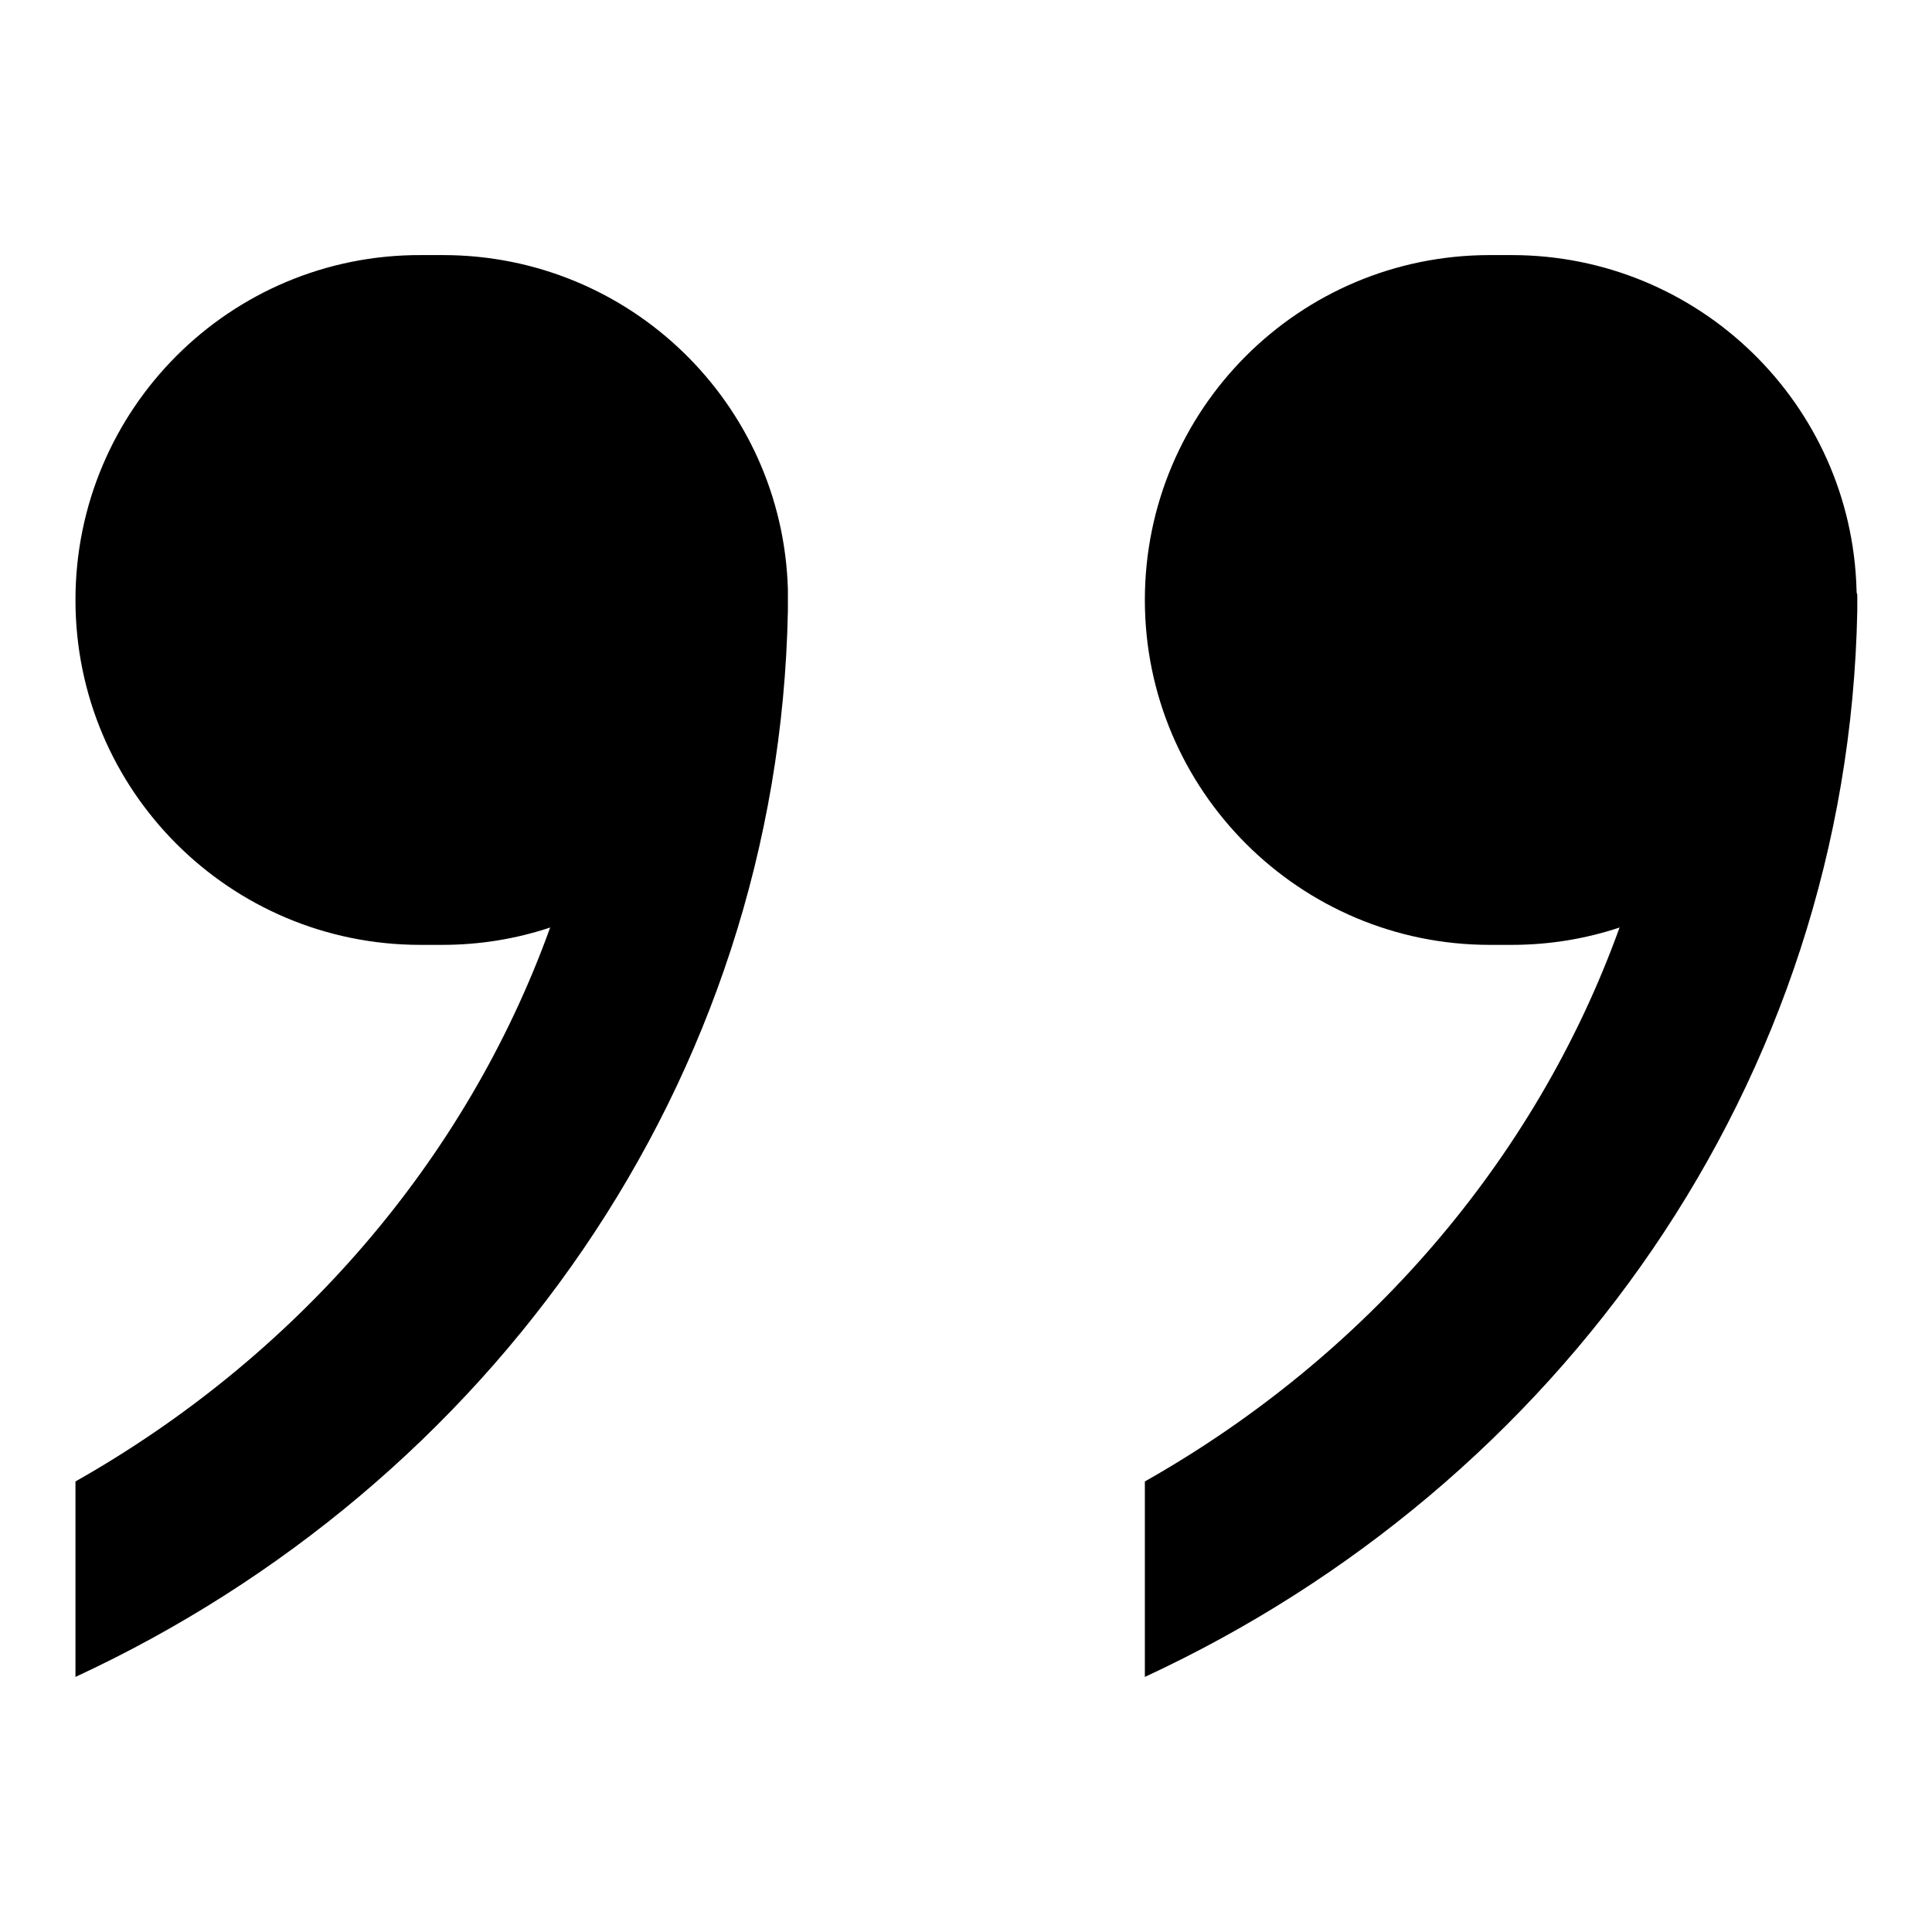 <?xml version="1.0" encoding="utf-8"?>
<!-- Svg Vector Icons : http://www.onlinewebfonts.com/icon -->
<!DOCTYPE svg PUBLIC "-//W3C//DTD SVG 1.1//EN" "http://www.w3.org/Graphics/SVG/1.1/DTD/svg11.dtd">
<svg version="1.1" xmlns="http://www.w3.org/2000/svg" xmlns:xlink="http://www.w3.org/1999/xlink" x="0px" y="0px" viewBox="0 0 256 256" enable-background="new 0 0 256 256" xml:space="preserve">
<g><g><path fill="#000000" d="M246,78.1L246,78.1c-0.7-24.6-20.9-44.3-45.7-44.3h-2.9c-25.3,0-45.7,20.5-45.7,45.7s20.5,45.7,45.7,45.7h2.9c5,0,9.8-0.8,14.3-2.3c-11.2,31.1-33.9,57-62.9,73.4v25.9c54.8-25.4,93.2-78.7,94.4-141.3c0-0.5,0-1,0-1.5c0-0.2,0-0.4,0-0.6C246,78.6,246,78.3,246,78.1z M104.4,78.1c-0.7-24.6-20.9-44.3-45.7-44.3h-2.9C30.5,33.7,10,54.2,10,79.5c0,25.3,20.5,45.7,45.7,45.7h2.9c5,0,9.8-0.8,14.3-2.3c-11.2,31.1-33.9,57-62.9,73.4v25.9c54.8-25.4,93.2-78.7,94.4-141.3c0-0.5,0-1,0-1.5c0-0.2,0-0.4,0-0.6C104.4,78.6,104.4,78.3,104.4,78.1L104.4,78.1L104.4,78.1z"/></g></g>
</svg>